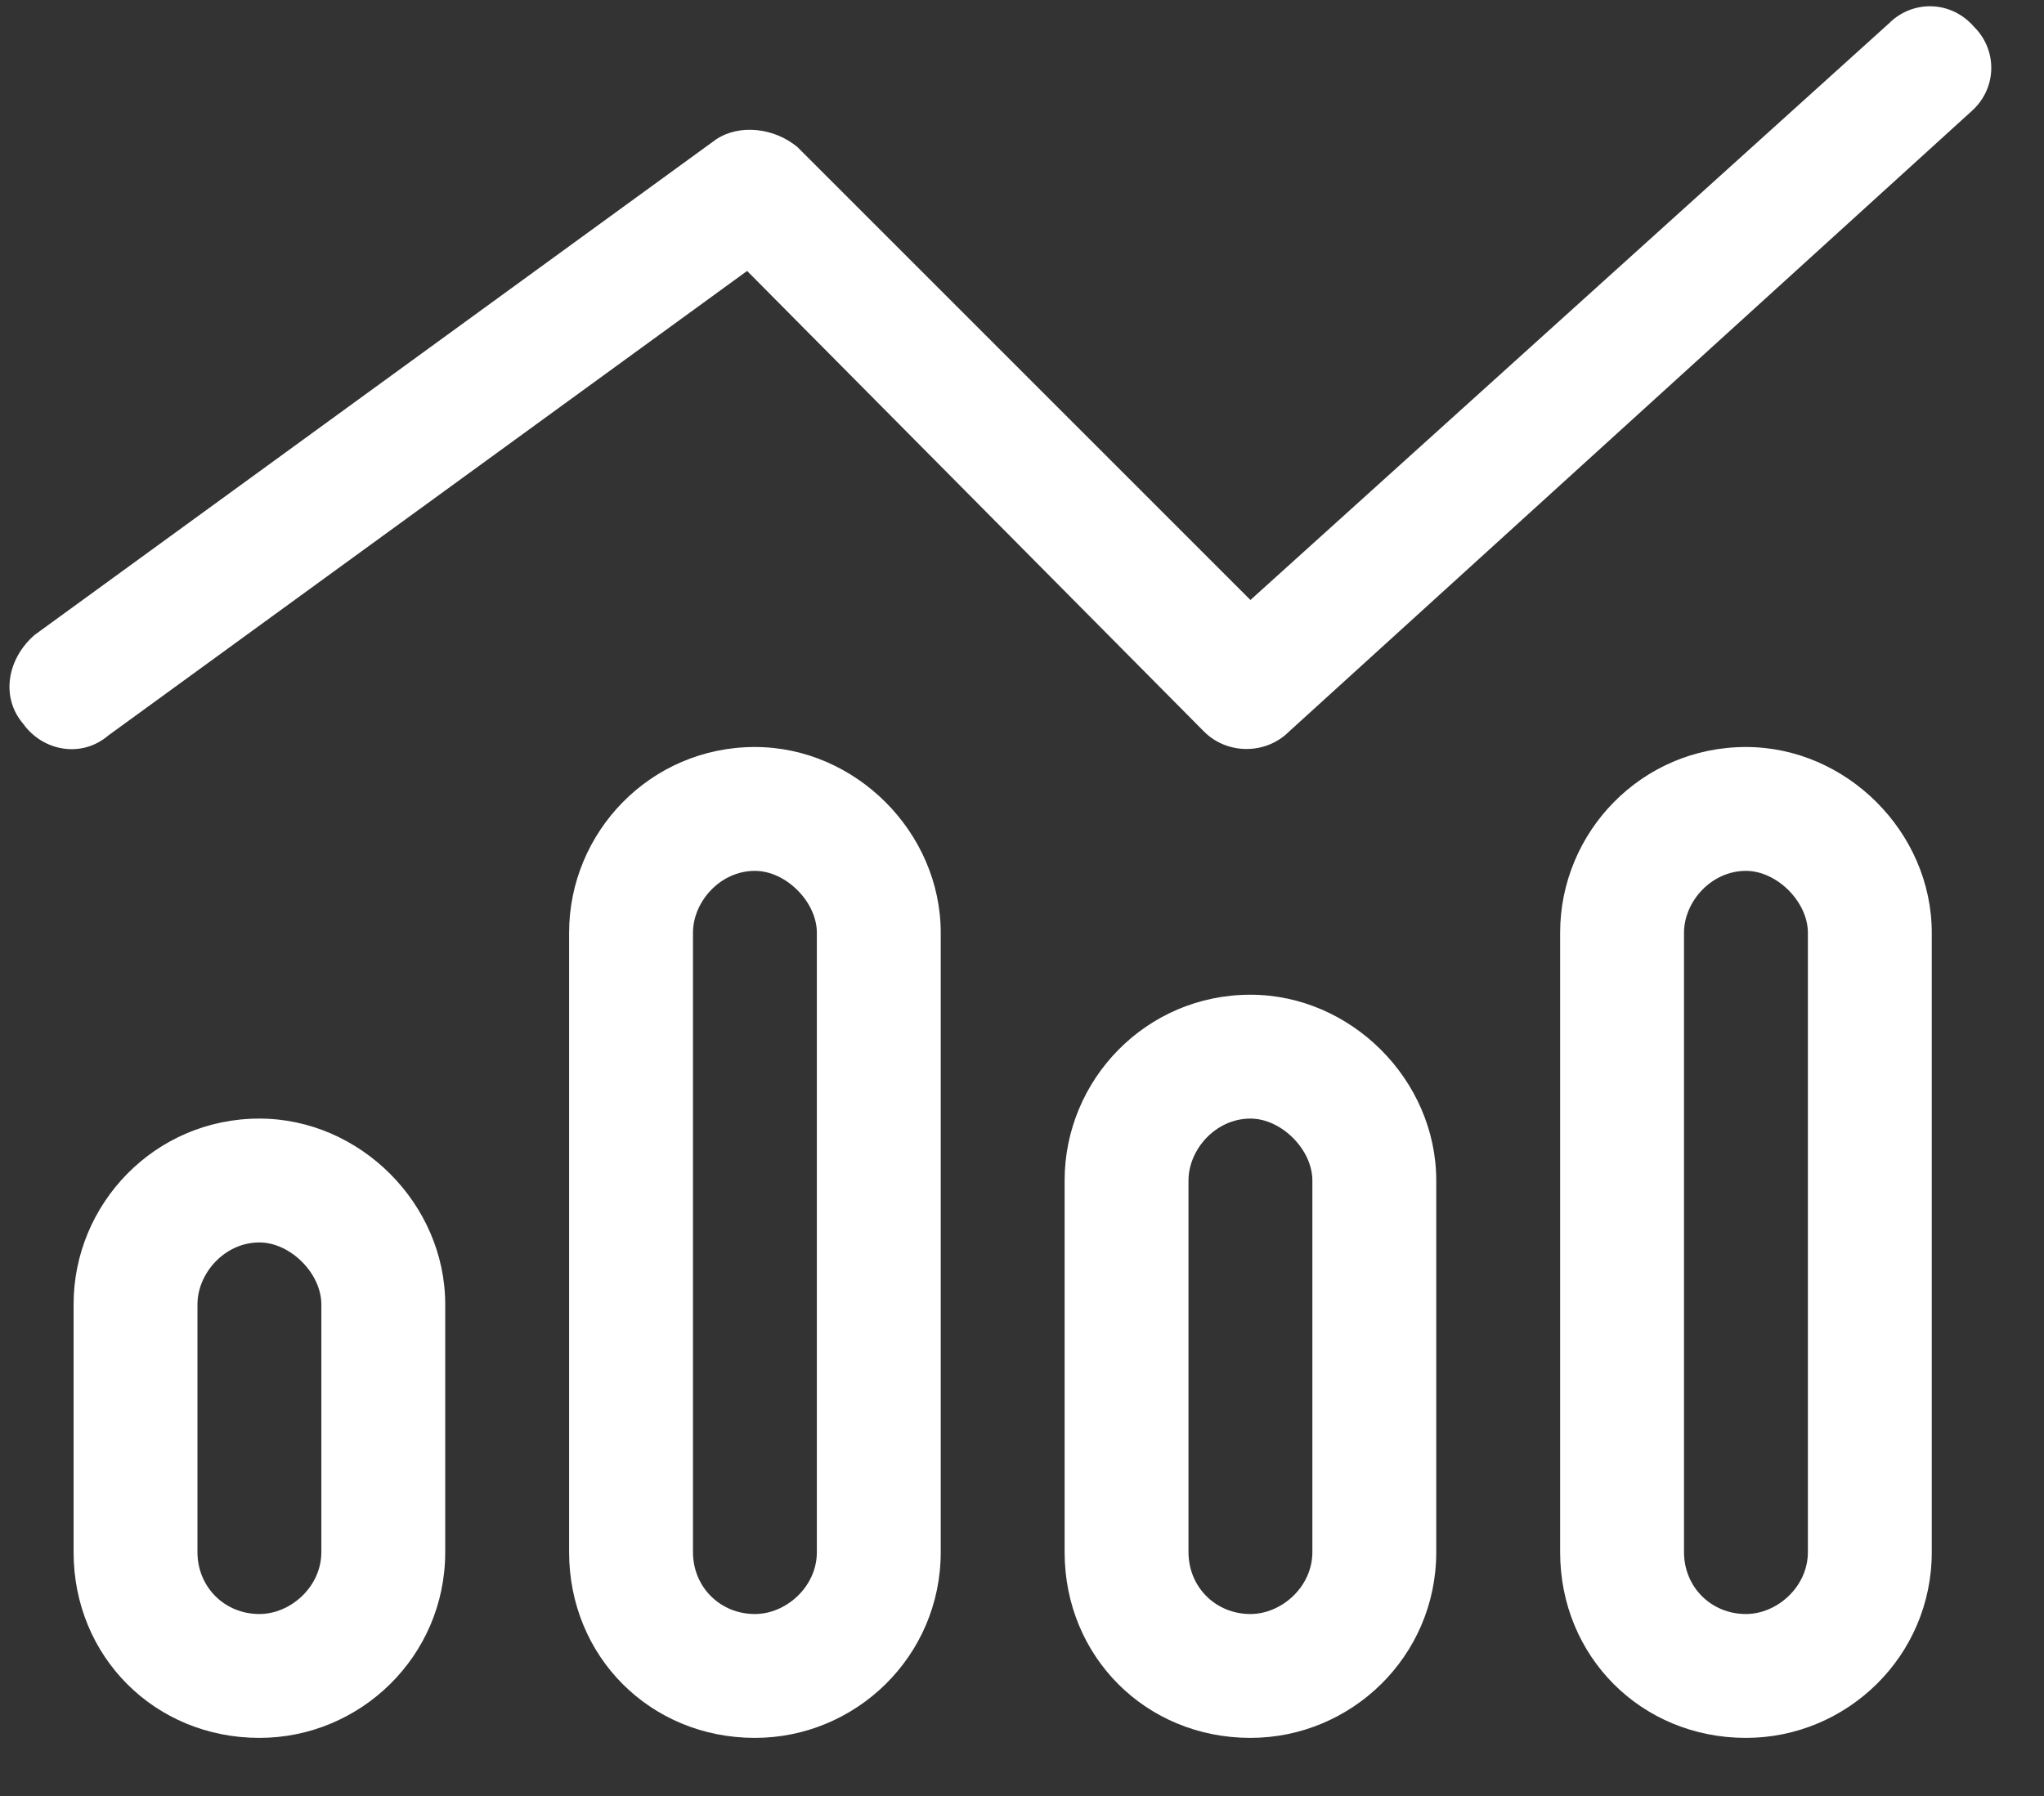 <svg width="33" height="29" viewBox="0 0 33 29" fill="none" xmlns="http://www.w3.org/2000/svg">
<rect x="0" y="0" width="33" height="29" fill="#333333" stroke="none"/>
<path d="M31.875 0.438C32.25 0.812 32.25 1.438 31.812 1.812L20.812 11.812C20.438 12.188 19.812 12.188 19.438 11.812L12.062 4.375L1.75 11.875C1.312 12.25 0.688 12.125 0.375 11.688C0 11.25 0.125 10.625 0.562 10.25L11.562 2.25C11.938 2 12.5 2.062 12.875 2.375L20.188 9.688L30.5 0.375C30.875 0 31.5 0 31.875 0.438ZM5.188 25.062V21.062C5.188 20.562 4.688 20.062 4.188 20.062C3.625 20.062 3.188 20.562 3.188 21.062V25.062C3.188 25.625 3.625 26.062 4.188 26.062C4.688 26.062 5.188 25.625 5.188 25.062ZM4.188 18.062C5.812 18.062 7.188 19.438 7.188 21.062V25.062C7.188 26.75 5.812 28.062 4.188 28.062C2.5 28.062 1.188 26.75 1.188 25.062V21.062C1.188 19.438 2.5 18.062 4.188 18.062ZM13.188 15.062C13.188 14.562 12.688 14.062 12.188 14.062C11.625 14.062 11.188 14.562 11.188 15.062V25.062C11.188 25.625 11.625 26.062 12.188 26.062C12.688 26.062 13.188 25.625 13.188 25.062V15.062ZM9.188 15.062C9.188 13.438 10.5 12.062 12.188 12.062C13.812 12.062 15.188 13.438 15.188 15.062V25.062C15.188 26.75 13.812 28.062 12.188 28.062C10.5 28.062 9.188 26.75 9.188 25.062V15.062ZM21.188 25.062V19.062C21.188 18.562 20.688 18.062 20.188 18.062C19.625 18.062 19.188 18.562 19.188 19.062V25.062C19.188 25.625 19.625 26.062 20.188 26.062C20.688 26.062 21.188 25.625 21.188 25.062ZM20.188 16.062C21.812 16.062 23.188 17.438 23.188 19.062V25.062C23.188 26.75 21.812 28.062 20.188 28.062C18.5 28.062 17.188 26.75 17.188 25.062V19.062C17.188 17.438 18.5 16.062 20.188 16.062ZM29.188 15.062C29.188 14.562 28.688 14.062 28.188 14.062C27.625 14.062 27.188 14.562 27.188 15.062V25.062C27.188 25.625 27.625 26.062 28.188 26.062C28.688 26.062 29.188 25.625 29.188 25.062V15.062ZM25.188 15.062C25.188 13.438 26.5 12.062 28.188 12.062C29.812 12.062 31.188 13.438 31.188 15.062V25.062C31.188 26.75 29.812 28.062 28.188 28.062C26.5 28.062 25.188 26.75 25.188 25.062V15.062Z" fill="white"/>
</svg>

